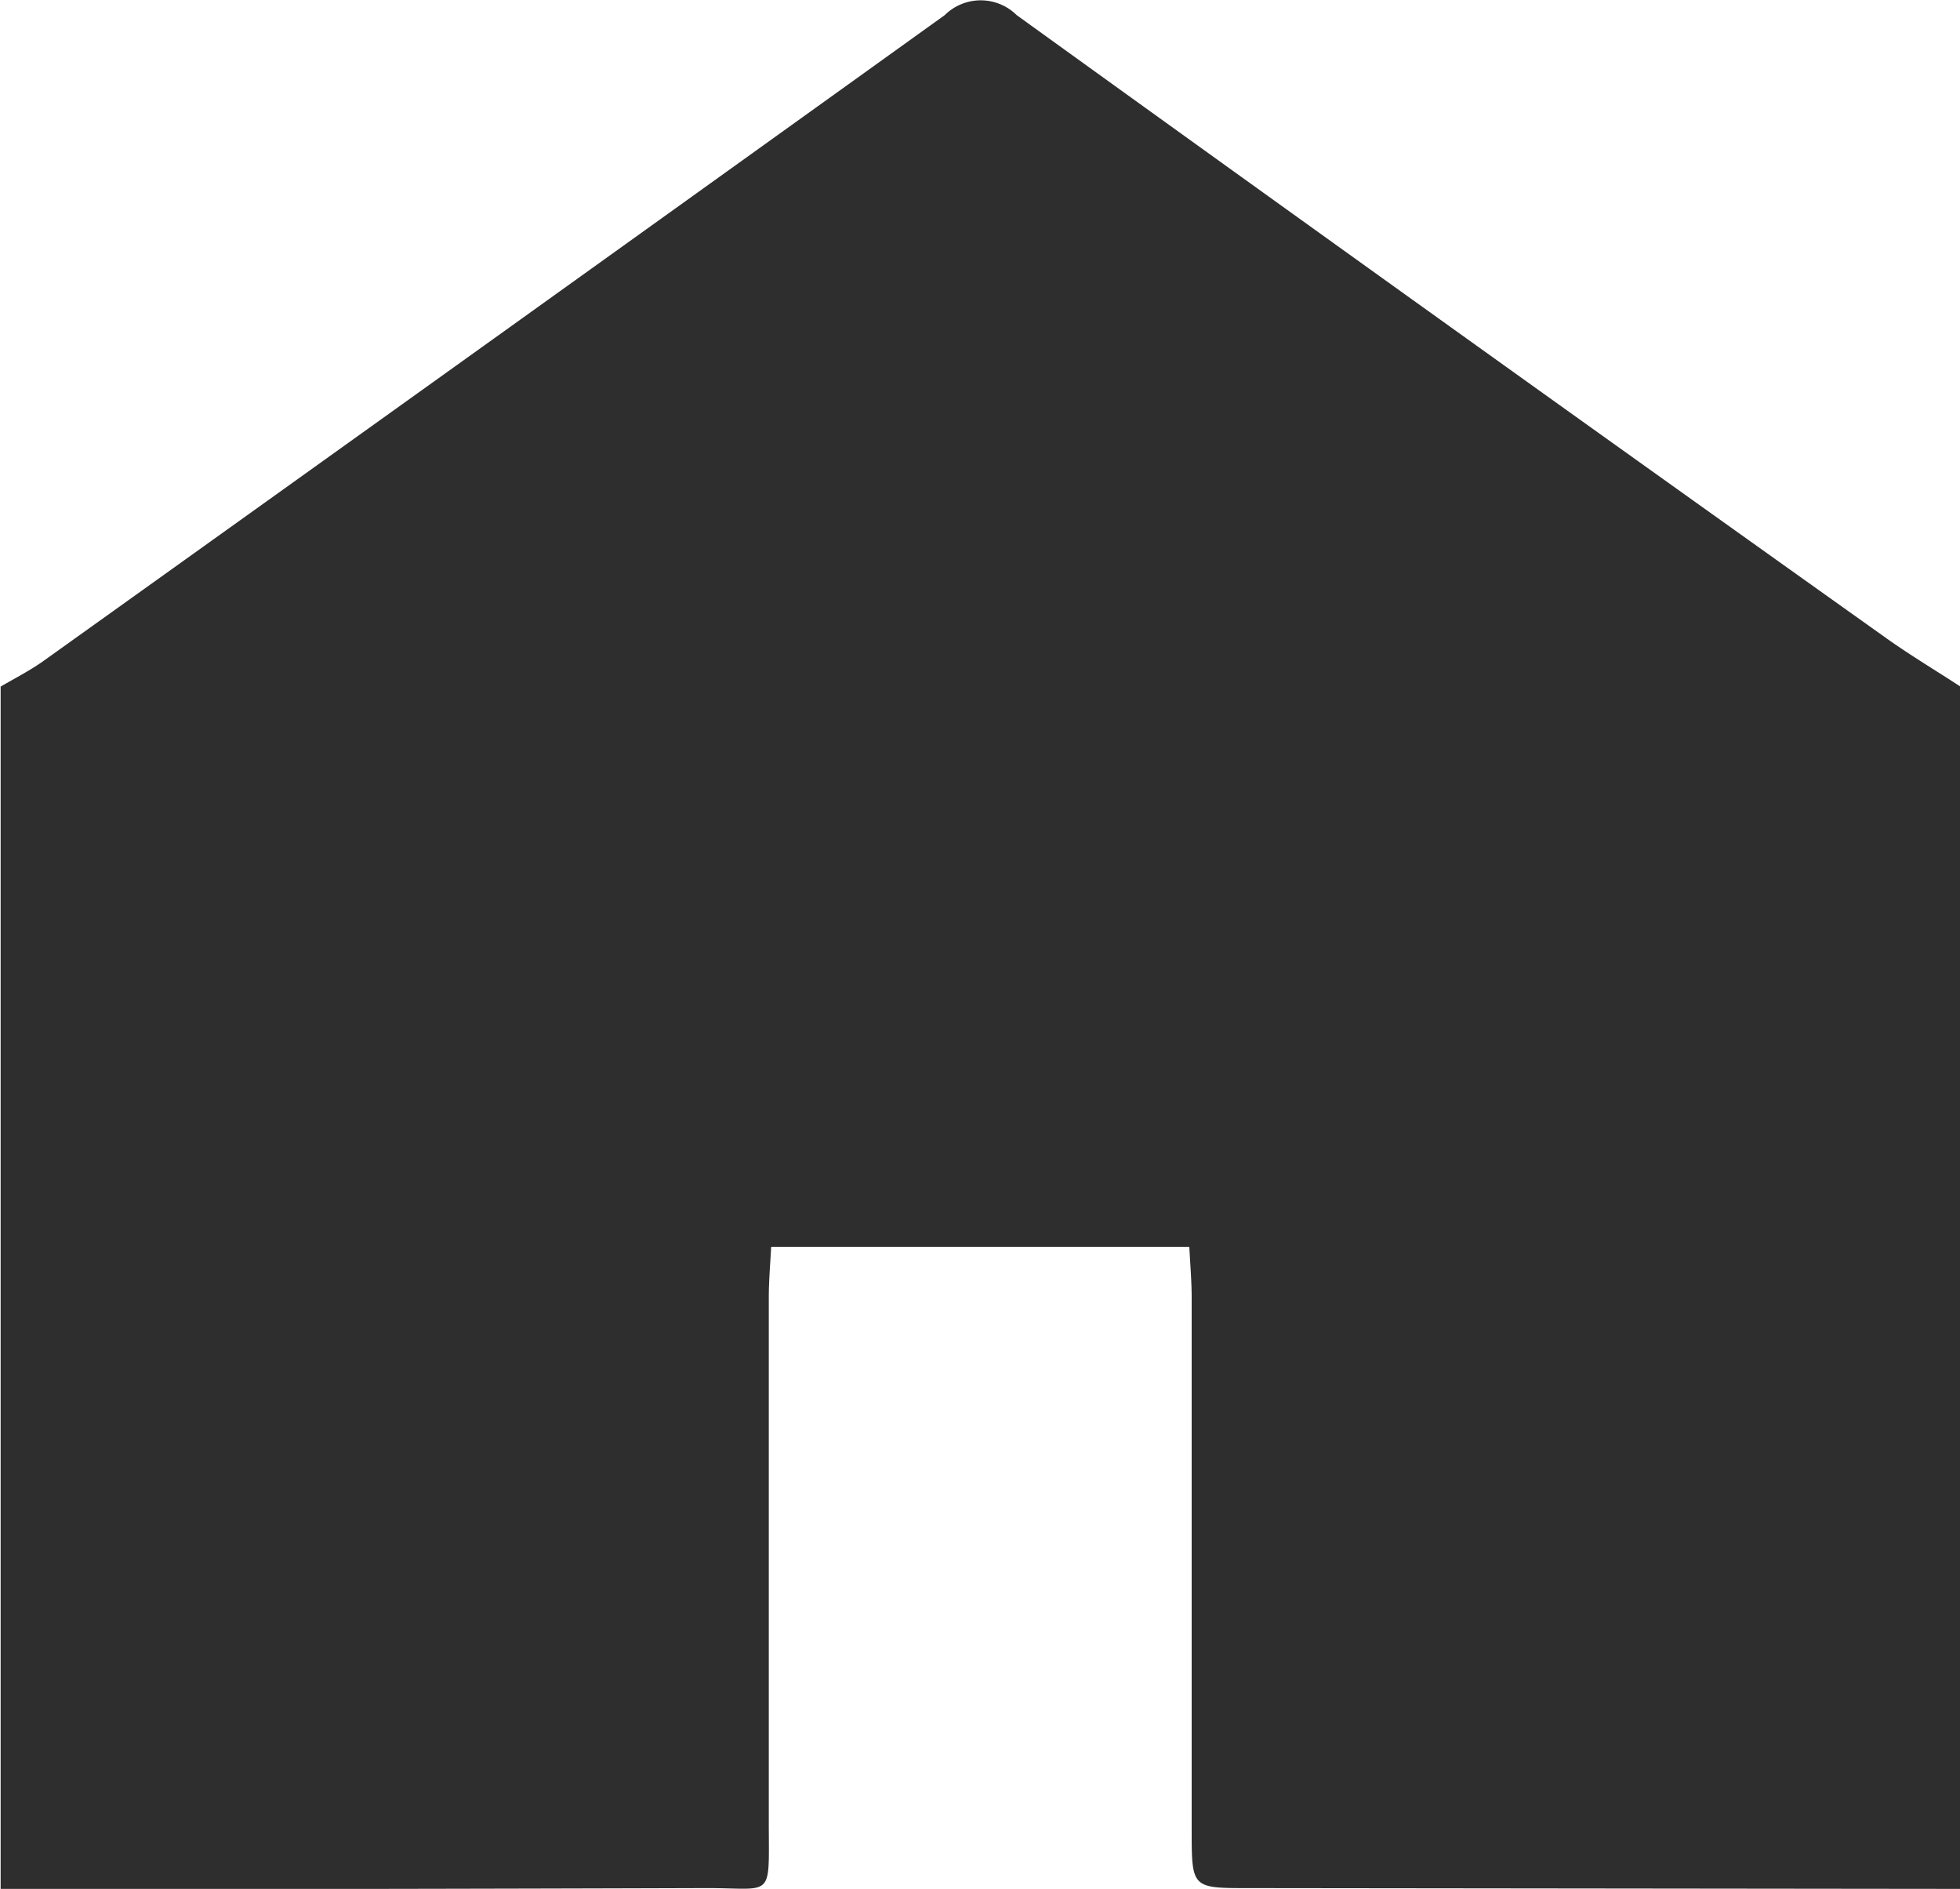 <svg xmlns="http://www.w3.org/2000/svg" width="12.454" height="12" viewBox="0 0 12.454 12"><path d="M305.454,178.979v7.64l-4.522-.005c-.36,0-.36,0-.36-.372q0-1.69,0-3.38c0-.1-.009-.207-.015-.322H297.9c-.006.115-.015.218-.015.322,0,1.111,0,2.221,0,3.332,0,.5.035.418-.408.42q-2.237.007-4.473.007v-7.64c.09-.053.183-.1.268-.16q2.868-2.05,5.731-4.106a.325.325,0,0,1,.457,0q2.751,1.984,5.514,3.95C305.127,178.775,305.293,178.874,305.454,178.979Z" transform="translate(-293 -174.619)" fill="#2e2e2e"/></svg>